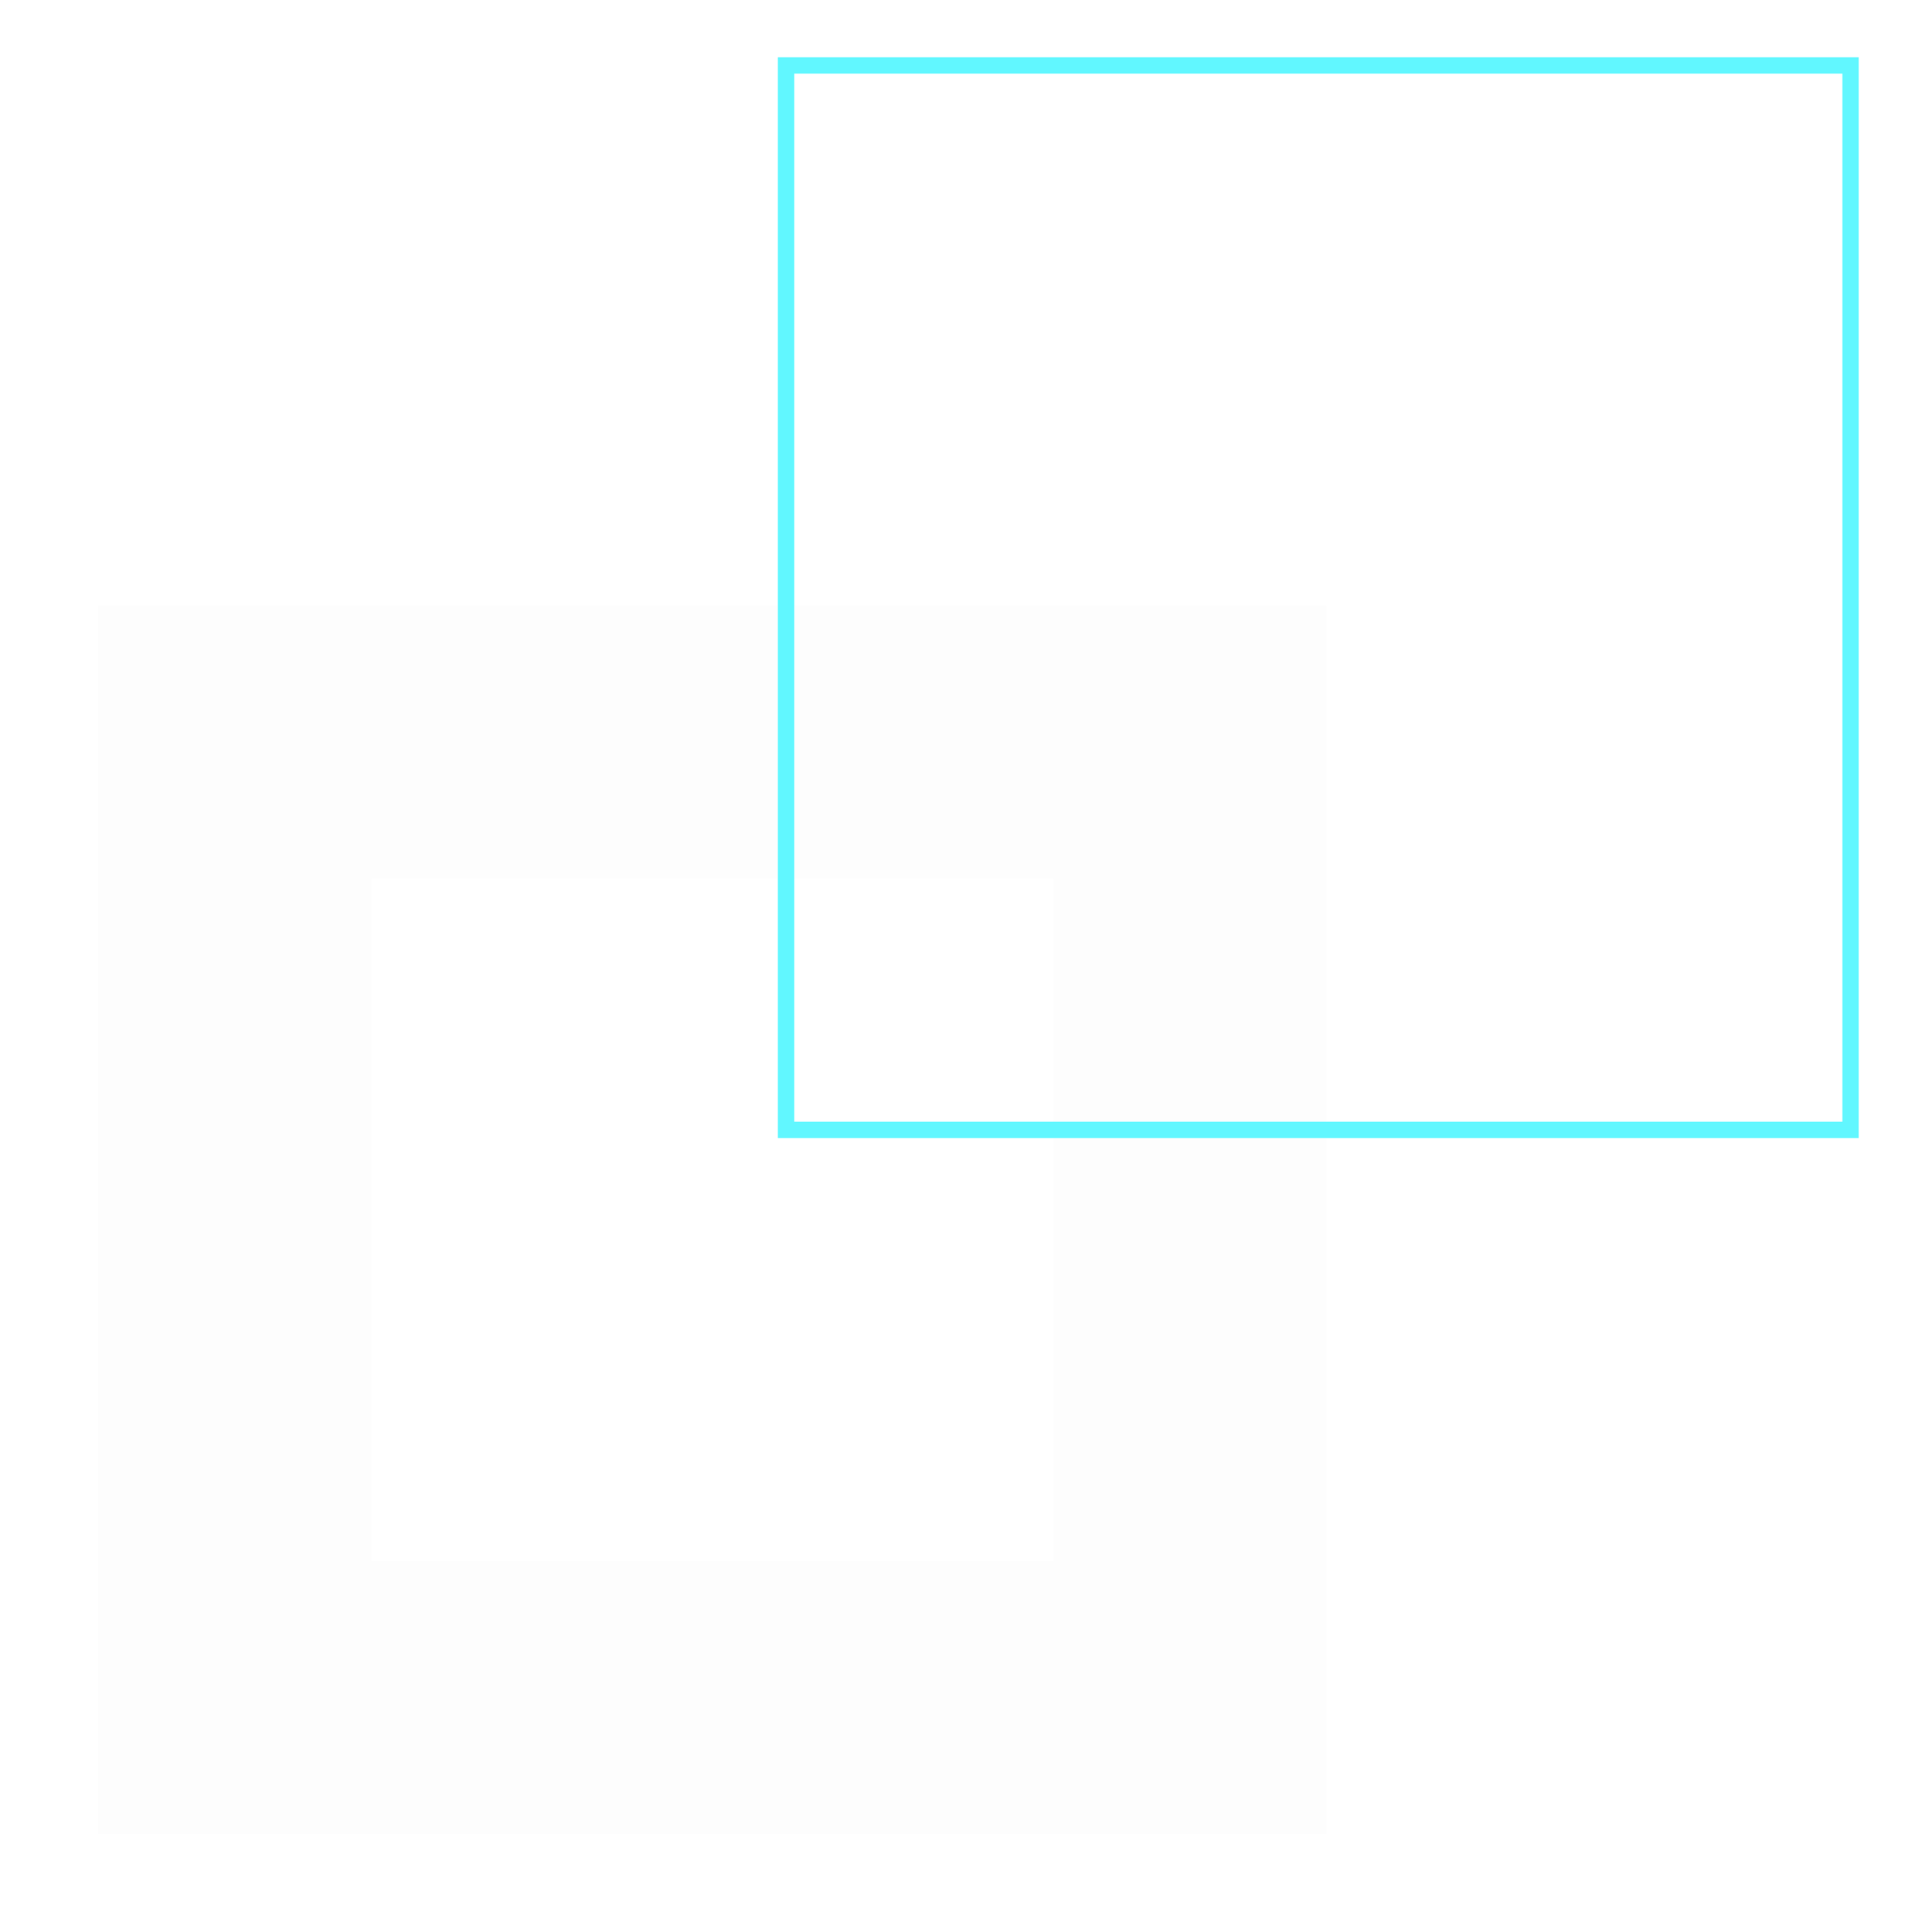 <?xml version="1.0" encoding="UTF-8"?> <svg xmlns="http://www.w3.org/2000/svg" width="117" height="118" viewBox="0 0 117 118" fill="none"> <g filter="url(#filter0_d)"> <path fill-rule="evenodd" clip-rule="evenodd" d="M81 37H6V112H81V37ZM64.333 53.666H22.667V95.334H64.333V53.666Z" fill="black" fill-opacity="0.01"></path> </g> <g filter="url(#filter1_f)"> <path fill-rule="evenodd" clip-rule="evenodd" d="M48 4H113V69H48V4Z" stroke="#61F7FF"></path> </g> <defs> <filter id="filter0_d" x="0" y="31" width="87" height="87" filterUnits="userSpaceOnUse" color-interpolation-filters="sRGB"> <feFlood flood-opacity="0" result="BackgroundImageFix"></feFlood> <feColorMatrix in="SourceAlpha" type="matrix" values="0 0 0 0 0 0 0 0 0 0 0 0 0 0 0 0 0 0 127 0"></feColorMatrix> <feOffset></feOffset> <feGaussianBlur stdDeviation="3"></feGaussianBlur> <feColorMatrix type="matrix" values="0 0 0 0 0 0 0 0 0 0.616 0 0 0 0 1 0 0 0 1 0"></feColorMatrix> <feBlend mode="normal" in2="BackgroundImageFix" result="effect1_dropShadow"></feBlend> <feBlend mode="normal" in="SourceGraphic" in2="effect1_dropShadow" result="shape"></feBlend> </filter> <filter id="filter1_f" x="44.782" y="0.782" width="71.437" height="71.437" filterUnits="userSpaceOnUse" color-interpolation-filters="sRGB"> <feFlood flood-opacity="0" result="BackgroundImageFix"></feFlood> <feBlend mode="normal" in="SourceGraphic" in2="BackgroundImageFix" result="shape"></feBlend> <feGaussianBlur stdDeviation="1.359" result="effect1_foregroundBlur"></feGaussianBlur> </filter> </defs> </svg> 